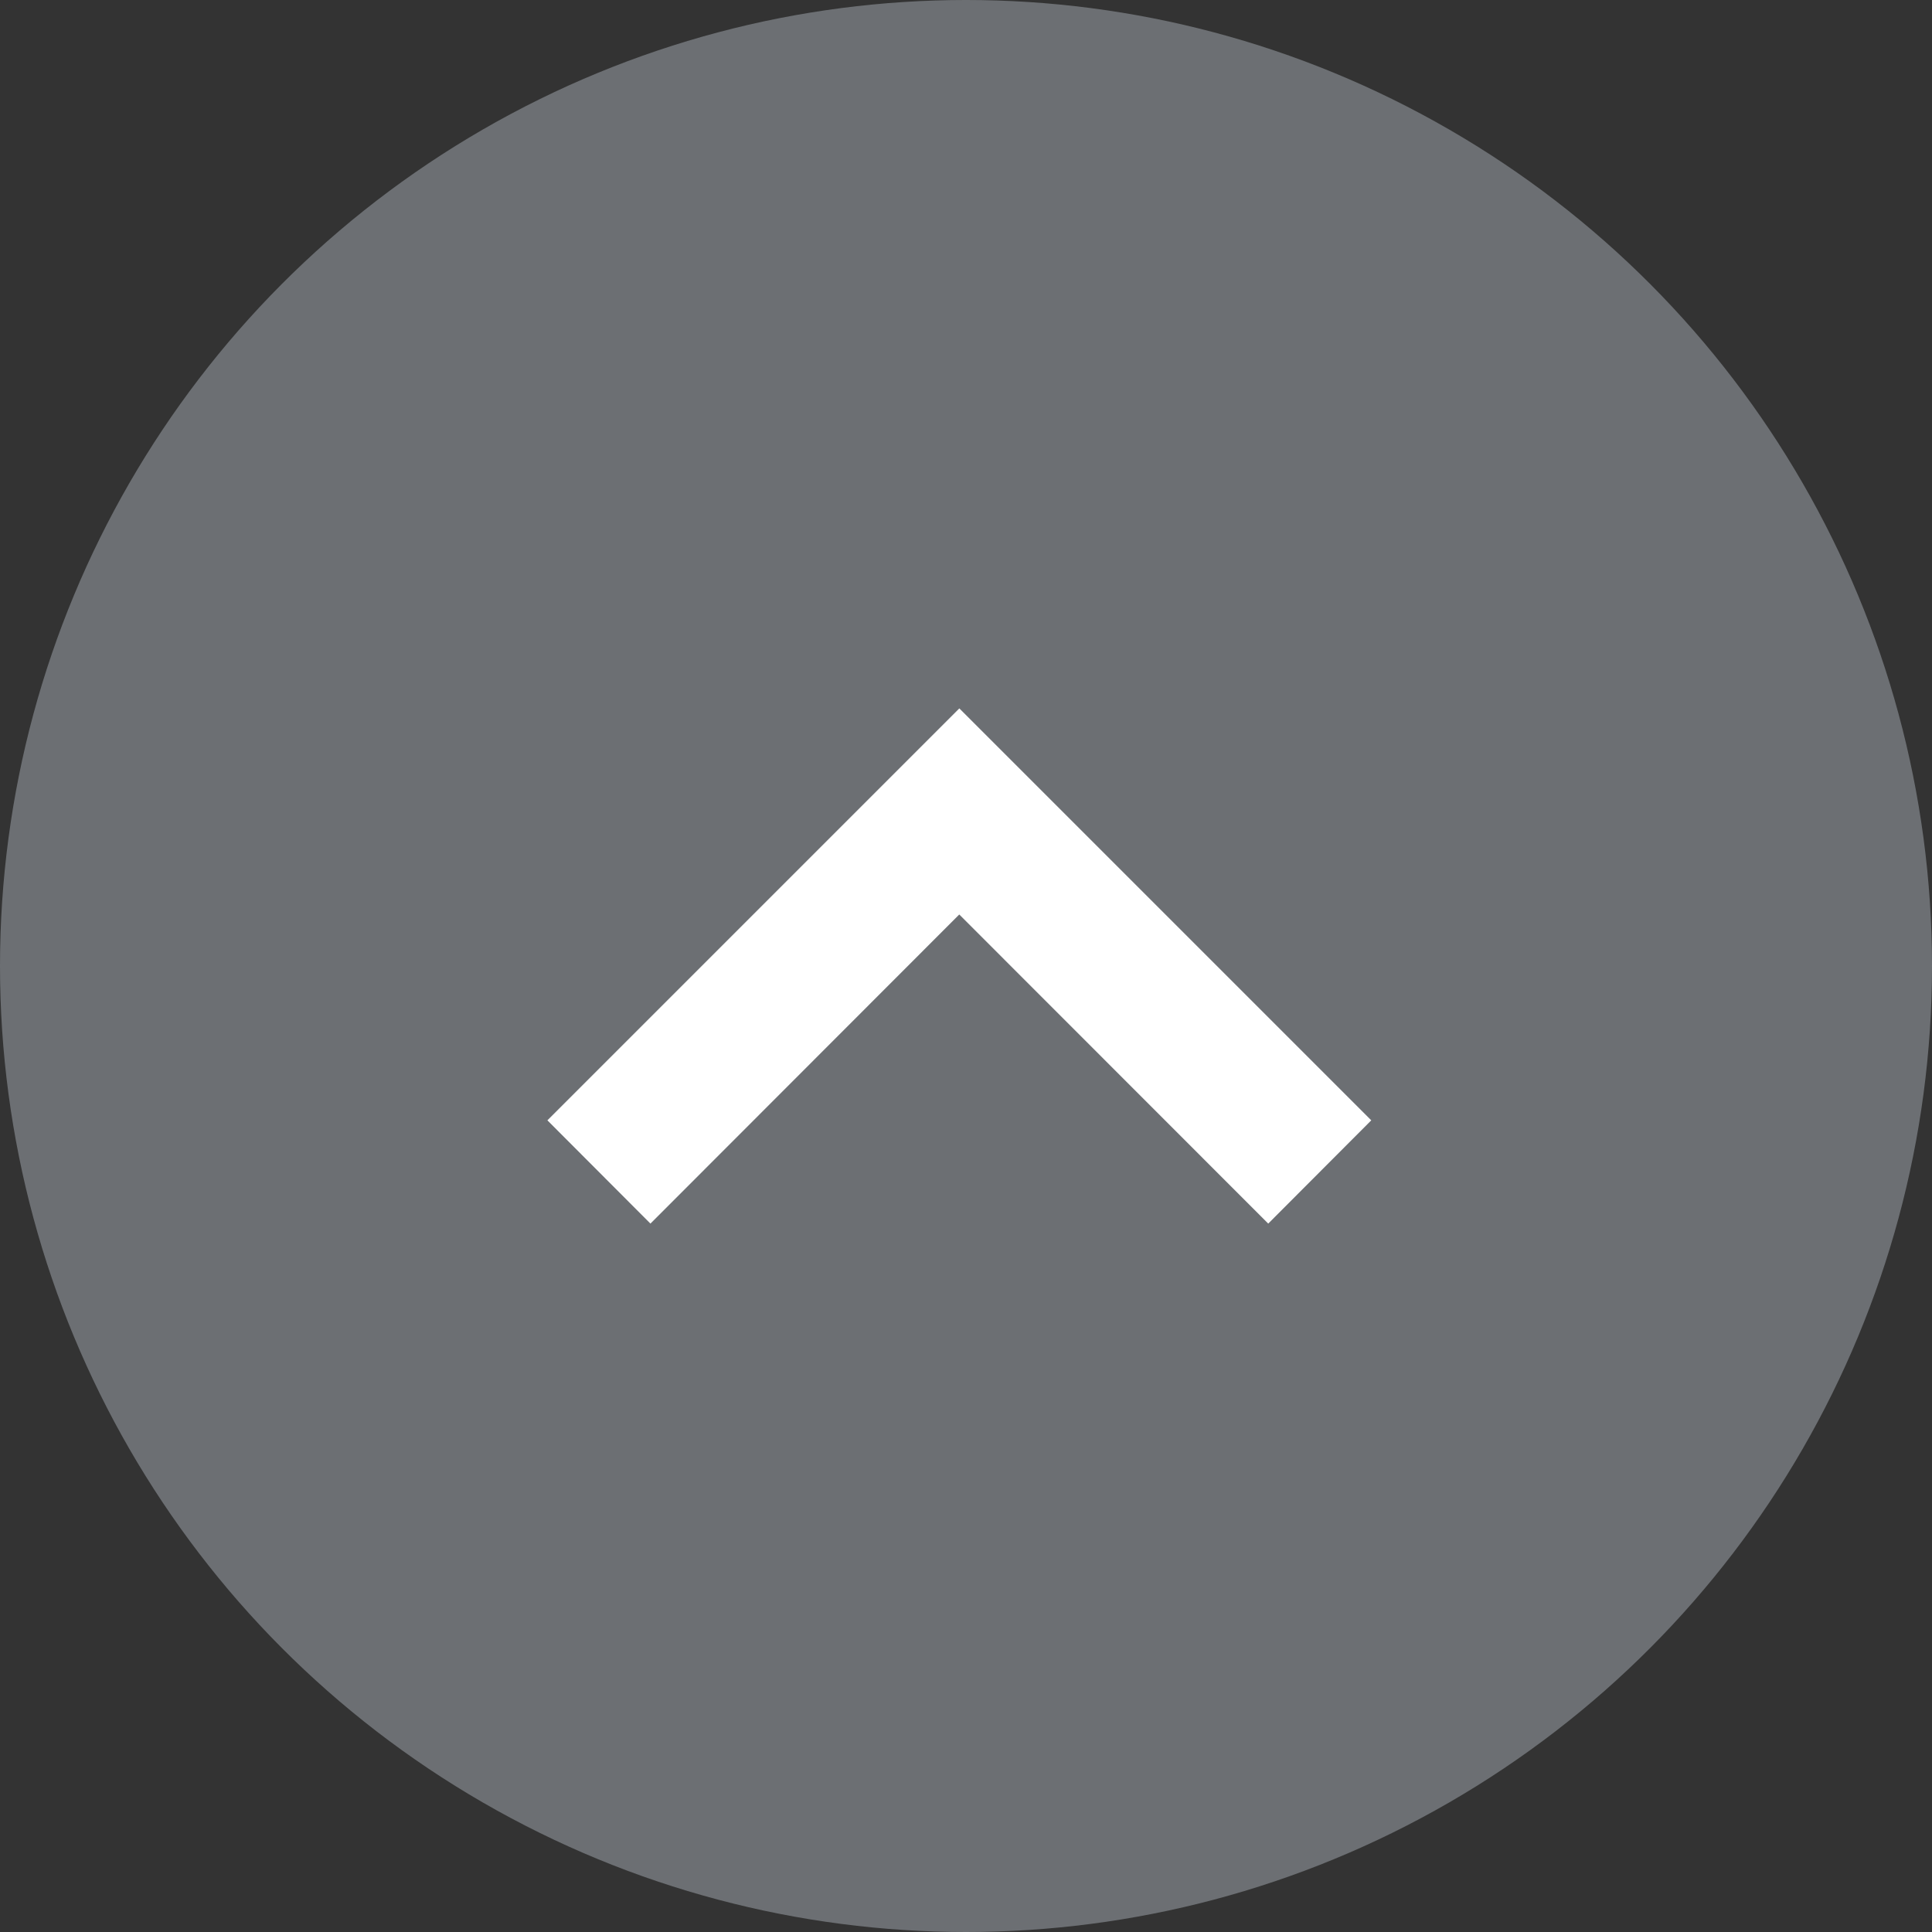 <svg xmlns="http://www.w3.org/2000/svg" width="60" height="60" viewBox="0 0 60 60">
  <rect x="0" y="0" width="60" height="60" fill="#333333" stroke="none"/>
  <g id="グループ_6086" data-name="グループ 6086" transform="translate(-1340 -5710)">
    <circle id="楕円形_315" data-name="楕円形 315" cx="30" cy="30" r="30" transform="translate(1340 5710)" fill="#6c6f73"/>
    <path id="arrow-right" d="M13.707,6,26.5,18.793,13.707,31.586l-3.207-3.2,9.6-9.595L10.5,9.2Z" transform="translate(1351 5758.5) rotate(-90)" fill="#fff" fill-rule="evenodd"/>
  </g>
</svg>
